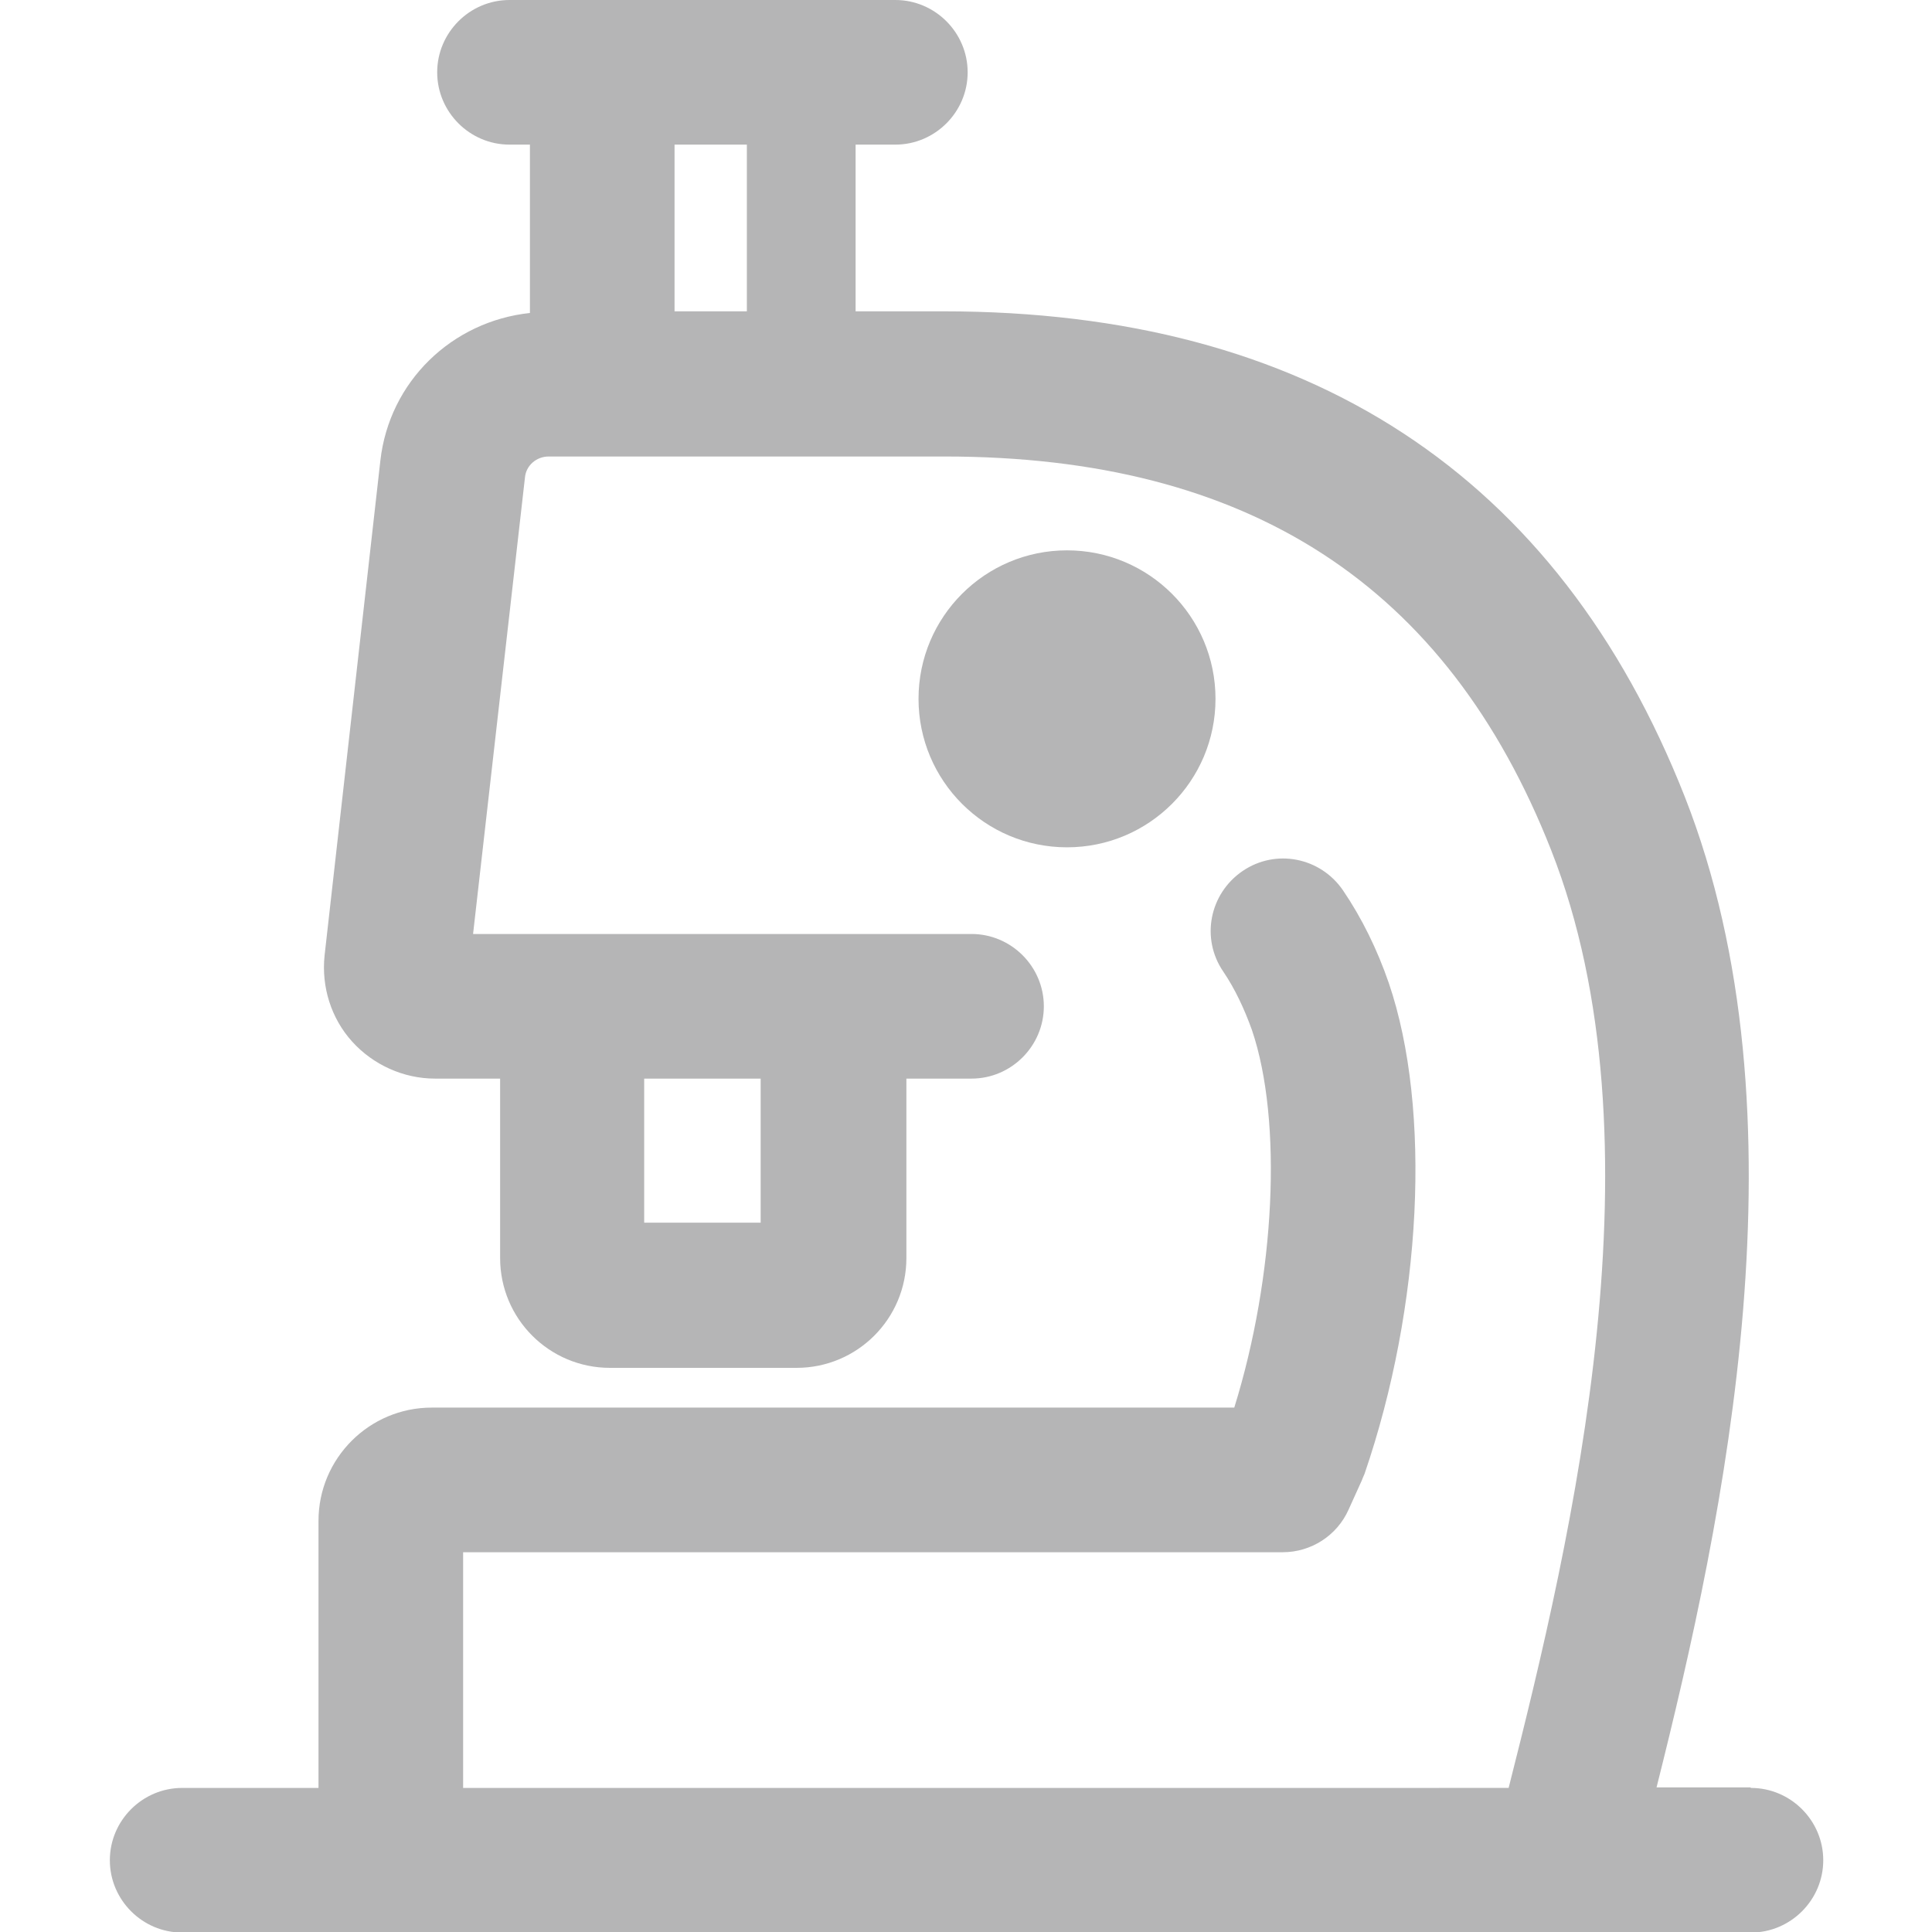 <?xml version="1.0" encoding="UTF-8"?>
<svg id="_圖層_1" data-name="圖層 1" xmlns="http://www.w3.org/2000/svg" width="35" height="35" viewBox="0 0 35 35">
  <defs>
    <style>
      .cls-1 {
        fill: #b5b5b6;
      }
    </style>
  </defs>
  <path class="cls-1" d="m31.71,32.38h-1.7c1.23-4.89,2.78-12.18.51-17.95-2.3-5.83-6.82-8.79-13.43-8.79h-1.59v-3.02h.72c.72,0,1.31-.59,1.31-1.31s-.59-1.31-1.31-1.31h-6.99c-.72,0-1.31.59-1.31,1.31s.59,1.31,1.31,1.31h.37v3.05c-1.41.15-2.55,1.24-2.71,2.68l-1.01,8.96c-.06.57.12,1.14.5,1.56s.93.67,1.5.67h1.18v3.25c0,1.1.89,1.99,1.99,1.99h3.38c1.1,0,1.99-.89,1.99-1.99v-3.25h1.18c.72,0,1.31-.59,1.31-1.31s-.59-1.31-1.31-1.31h-9.03l.94-8.27c.02-.22.21-.38.43-.38h7.17c5.51,0,9.1,2.33,10.99,7.13,2.07,5.25.39,12.42-.77,16.99H8.39v-4.27h14.85c.51,0,.98-.3,1.19-.77l.24-.53s.03-.08.05-.12c1.04-3.03,1.22-6.6.44-8.89-.21-.61-.49-1.18-.83-1.68-.41-.6-1.22-.76-1.82-.35-.6.41-.76,1.22-.35,1.82.21.31.38.67.52,1.06.56,1.65.42,4.46-.32,6.84H7.82c-1.13,0-2.05.92-2.05,2.05v4.84h-2.47c-.72,0-1.31.59-1.31,1.31s.59,1.31,1.31,1.31h28.42c.72,0,1.31-.59,1.31-1.31s-.59-1.31-1.31-1.31Zm-17.93-12.84v2.61h-2.11v-2.61h2.11Zm-.25-16.92v3.02h-1.31v-3.02h1.31Z"/>
  <circle class="cls-1" cx="19.33" cy="12.66" r="2.69"/>
</svg>